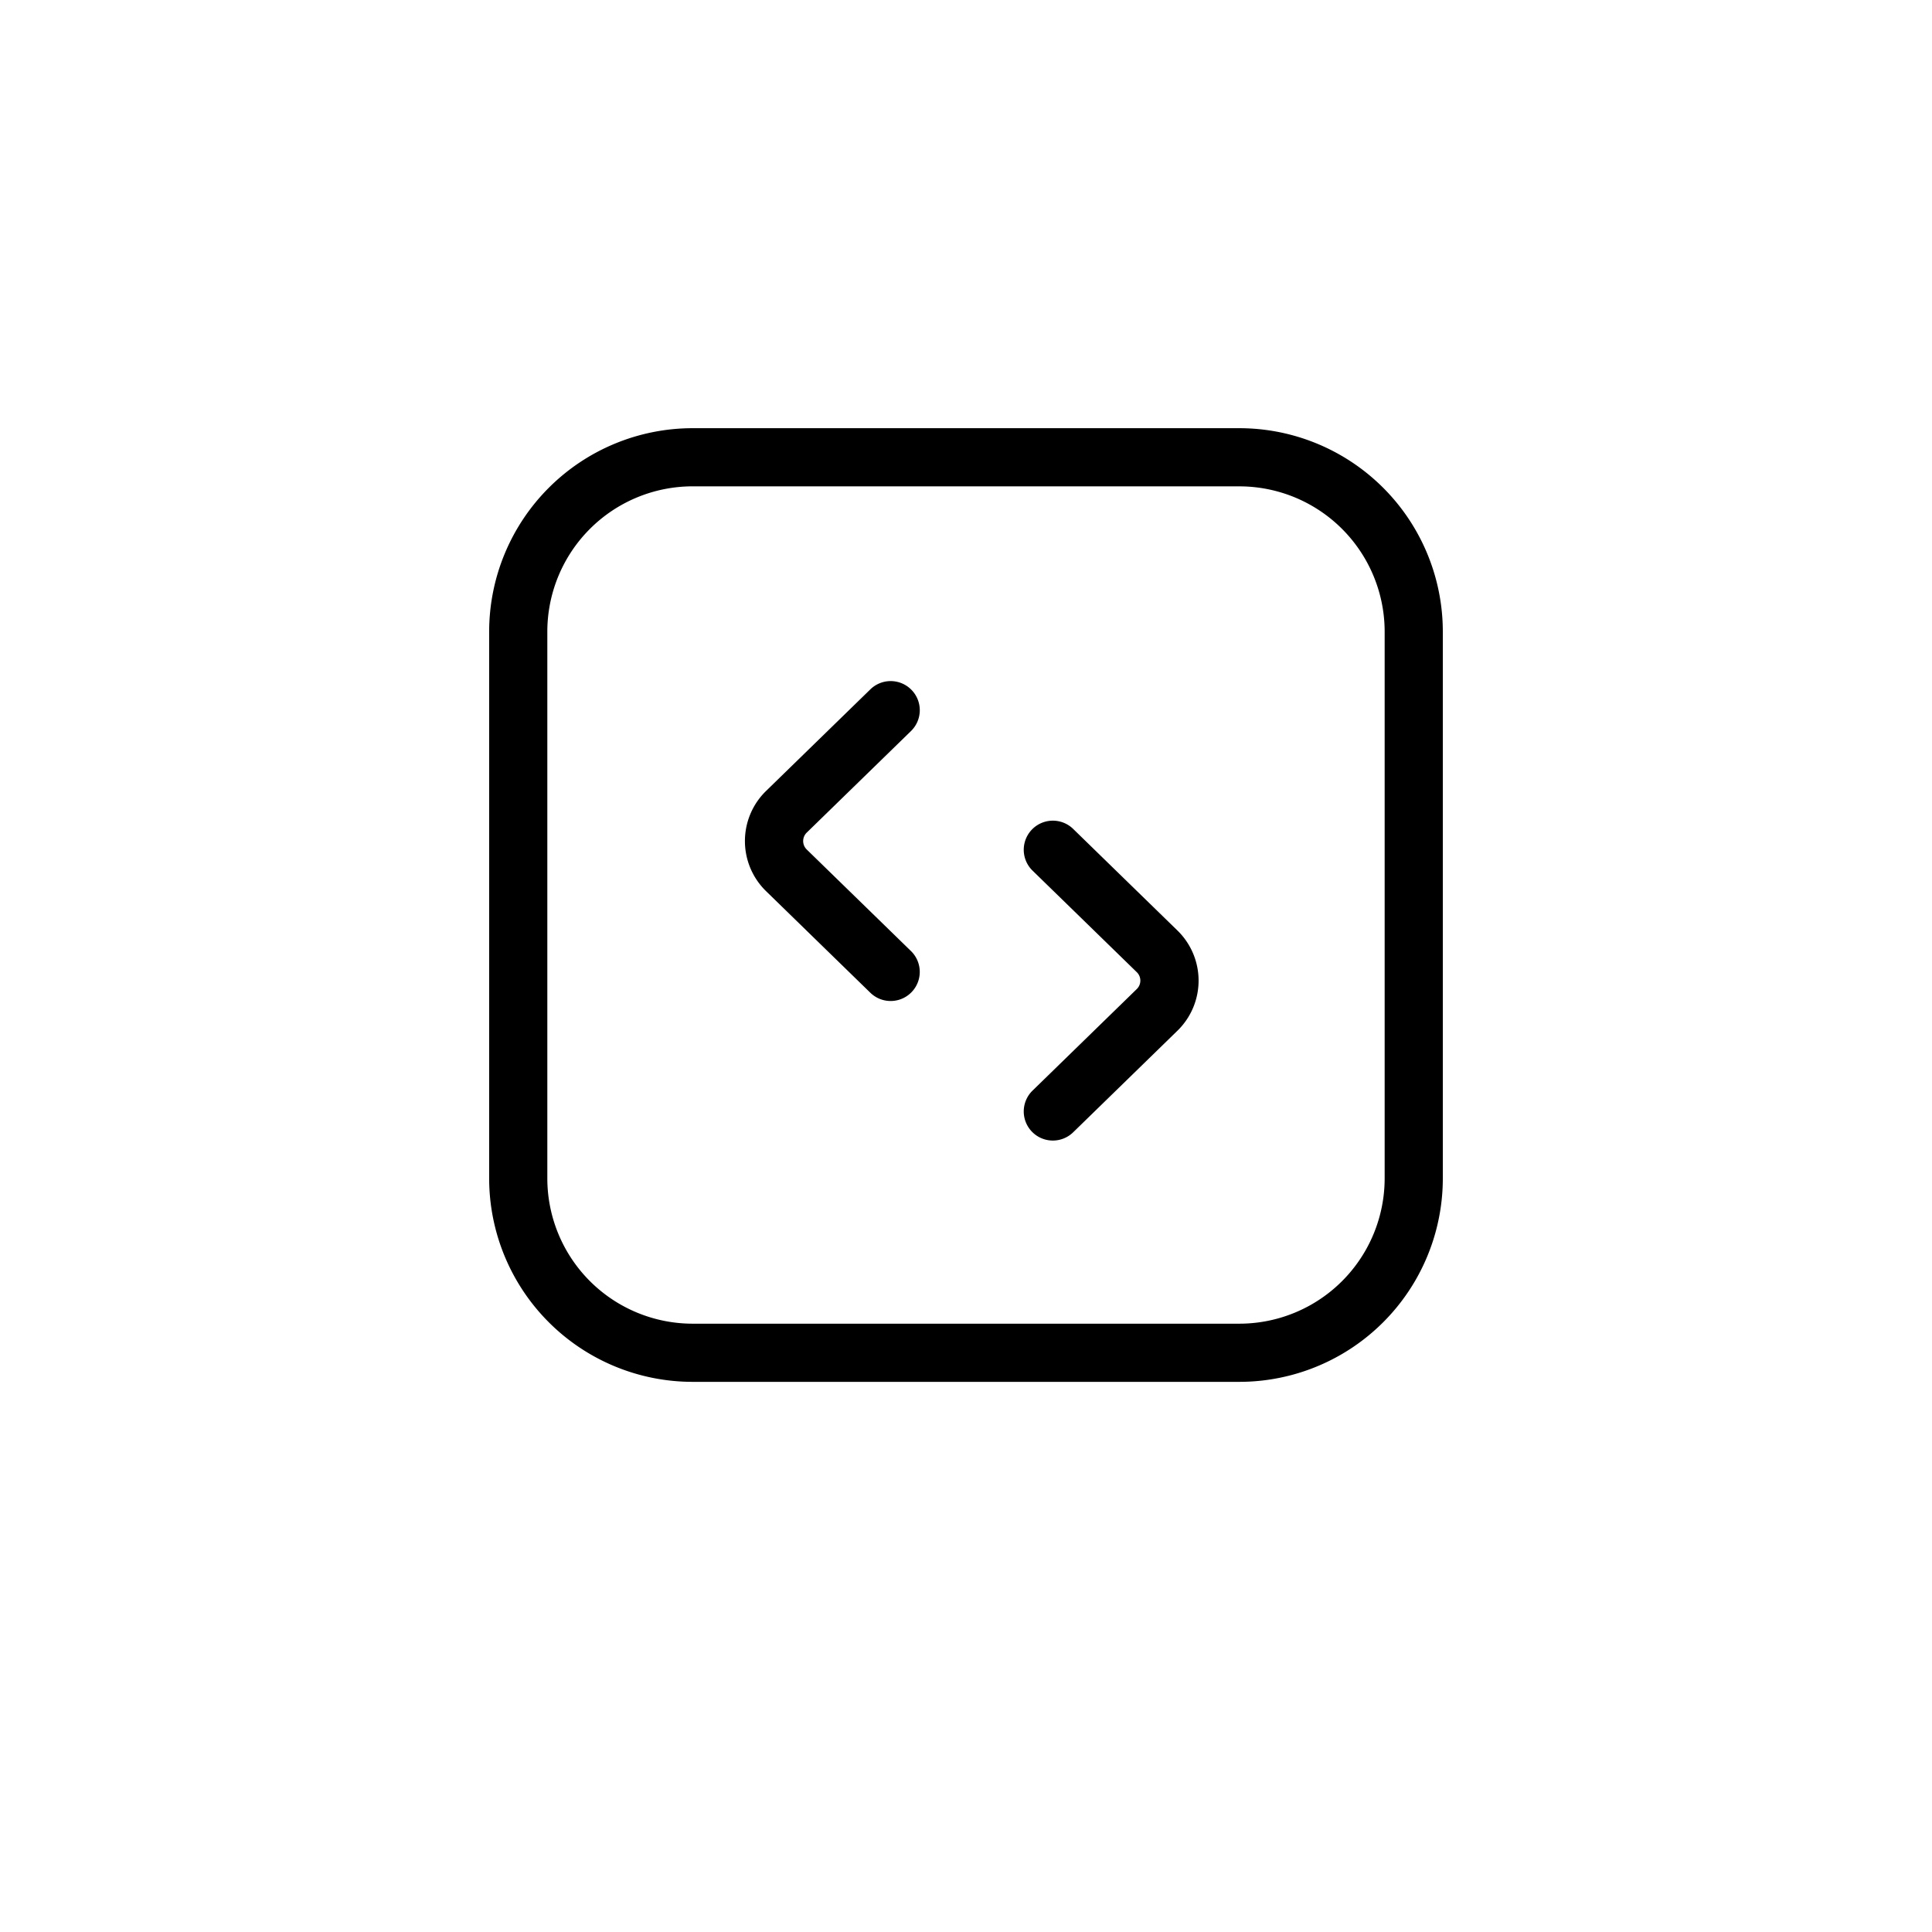 <svg xmlns="http://www.w3.org/2000/svg" xmlns:xlink="http://www.w3.org/1999/xlink" width="95" height="95" viewBox="0 0 95 95">
  <defs>
    <filter id="Rectangle_33745" x="0" y="0" width="95" height="95" filterUnits="userSpaceOnUse">
      <feOffset dy="3" input="SourceAlpha"/>
      <feGaussianBlur stdDeviation="3" result="blur"/>
      <feFlood flood-opacity="0.161"/>
      <feComposite operator="in" in2="blur"/>
      <feComposite in="SourceGraphic"/>
    </filter>
  </defs>
  <g id="Group_138712" data-name="Group 138712" transform="translate(-994 -4736)">
    <g transform="matrix(1, 0, 0, 1, 994, 4736)" filter="url(#Rectangle_33745)">
      <rect id="Rectangle_33745-2" data-name="Rectangle 33745" width="77" height="77" rx="8" transform="translate(9 6)" fill="#fff"/>
    </g>
    <path id="Path_158992" data-name="Path 158992" d="M6.5,16.508A10.008,10.008,0,0,1,16.508,6.5H43.385A10.008,10.008,0,0,1,53.393,16.508V43.385A10.008,10.008,0,0,1,43.385,53.393H16.508A10.008,10.008,0,0,1,6.5,43.385V16.508ZM16.508,9.359a7.148,7.148,0,0,0-7.148,7.148V43.385a7.148,7.148,0,0,0,7.148,7.148H43.385a7.148,7.148,0,0,0,7.148-7.148V16.508a7.148,7.148,0,0,0-7.148-7.148H16.508ZM27.269,19.37a1.43,1.43,0,0,1-.027,2.022l-5.118,4.986a.58.58,0,0,0,0,.847l5.118,4.986a1.43,1.43,0,0,1-2,2.048l-5.118-4.986a3.439,3.439,0,0,1,0-4.943l5.118-4.986A1.43,1.43,0,0,1,27.269,19.37Zm7.949,6.836a1.43,1.43,0,1,0-2,2.048l5.118,4.986a.58.58,0,0,1,0,.847l-5.118,4.986a1.43,1.43,0,1,0,2,2.048l5.118-4.986a3.439,3.439,0,0,0,0-4.943Z" transform="translate(1011.553 4750.555)" fill-rule="evenodd"/>
  </g>
</svg>
